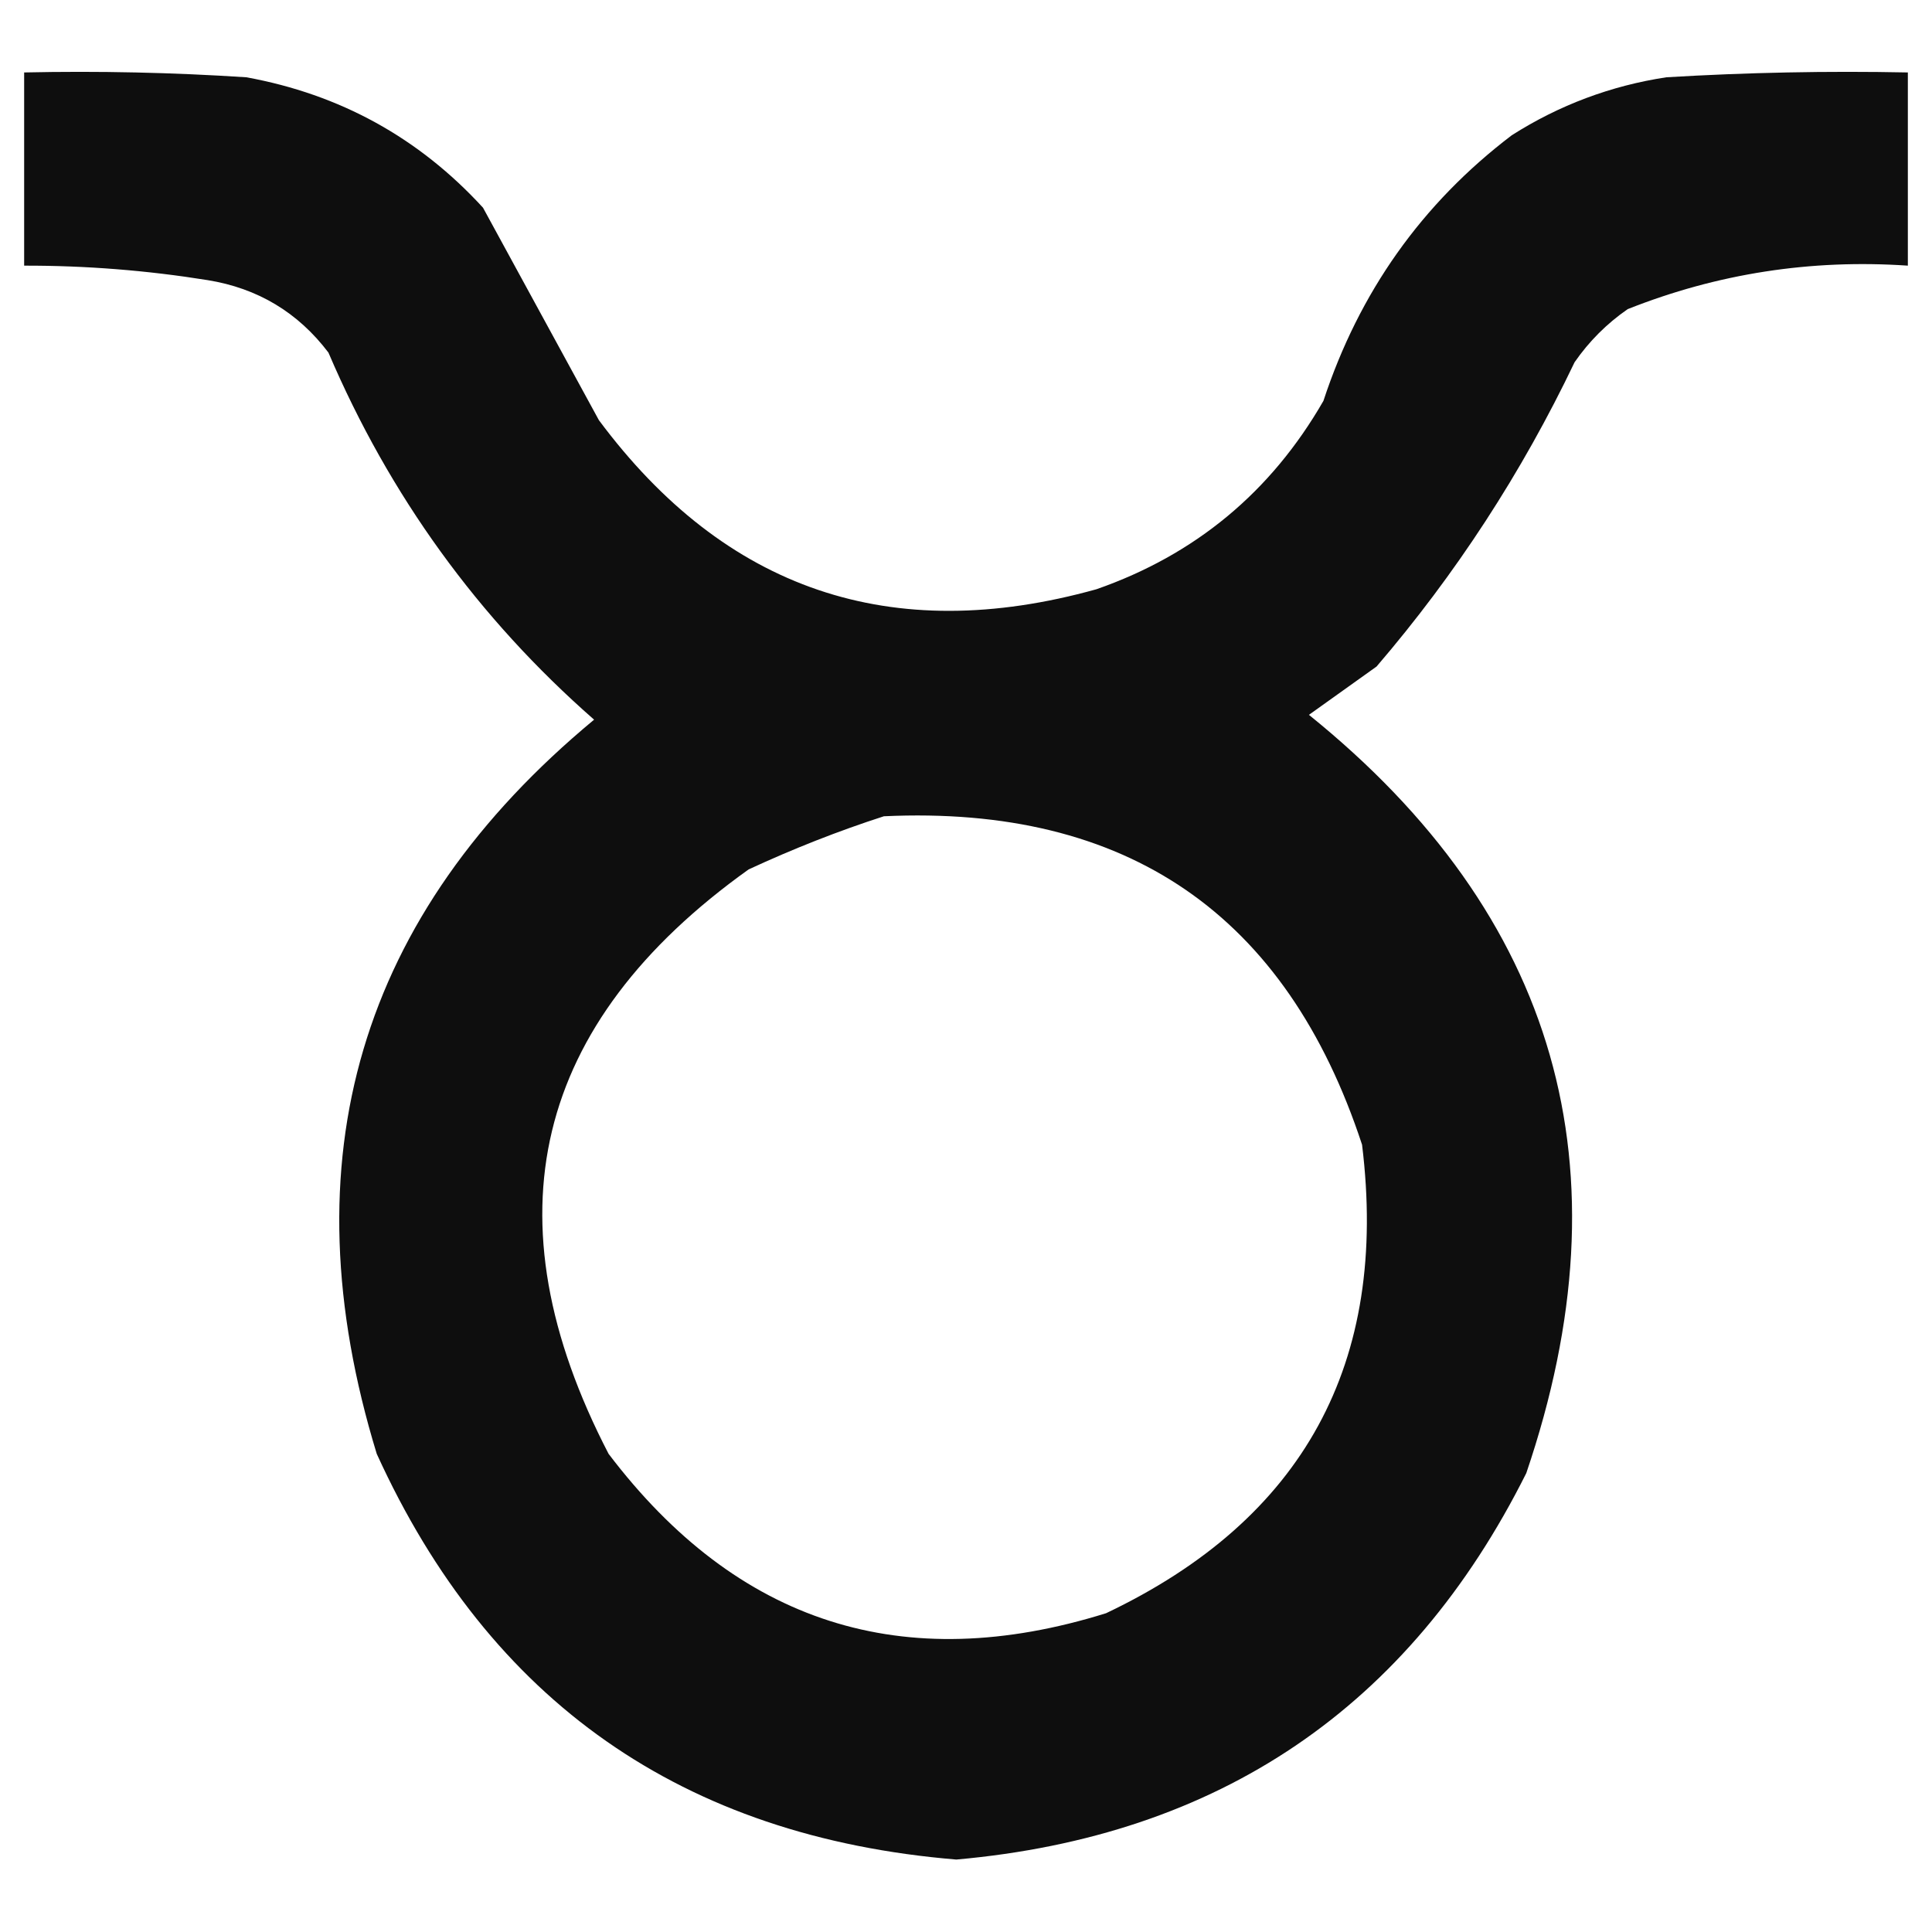 <?xml version="1.0" encoding="UTF-8"?>
<!DOCTYPE svg PUBLIC "-//W3C//DTD SVG 1.1//EN" "http://www.w3.org/Graphics/SVG/1.1/DTD/svg11.dtd">
<svg xmlns="http://www.w3.org/2000/svg" version="1.1" width="200px" height="200px" style="shape-rendering:geometricPrecision; text-rendering:geometricPrecision; image-rendering:optimizeQuality; fill-rule:evenodd; clip-rule:evenodd" xmlns:xlink="http://www.w3.org/1999/xlink">
<g><path style="opacity:0.942" fill="#000000" d="M 2.5,7.5 C 10.174,7.334 17.841,7.5 25.5,8C 35.206,9.768 43.373,14.268 50,21.5C 54,28.833 58,36.167 62,43.5C 75.086,61.084 92.252,66.918 113.5,61C 123.744,57.425 131.577,50.925 137,41.5C 140.7,30.236 147.2,21.07 156.5,14C 161.415,10.876 166.748,8.876 172.5,8C 180.827,7.5 189.16,7.334 197.5,7.5C 197.5,14.167 197.5,20.833 197.5,27.5C 187.452,26.816 177.786,28.316 168.5,32C 166.333,33.5 164.5,35.333 163,37.5C 157.536,48.938 150.702,59.438 142.5,69C 140.167,70.667 137.833,72.333 135.5,74C 161.238,94.768 168.738,120.934 158,152.5C 145.871,176.746 126.205,190.079 99,192.5C 70.682,190.155 50.682,176.155 39,150.5C 29.667,120.012 37.167,94.679 61.5,74.5C 49.494,63.978 40.327,51.312 34,36.5C 30.846,32.339 26.679,29.839 21.5,29C 15.204,27.988 8.871,27.488 2.5,27.5C 2.5,20.833 2.5,14.167 2.5,7.5 Z M 91.5,84.5 C 116.664,83.325 133.164,94.658 141,118.5C 143.779,141.116 134.945,157.282 114.5,167C 93.49,173.552 76.323,168.052 63,150.5C 50.353,126.114 55.186,105.947 77.5,90C 82.159,87.842 86.825,86.009 91.5,84.5 Z"/></g>
</svg>
